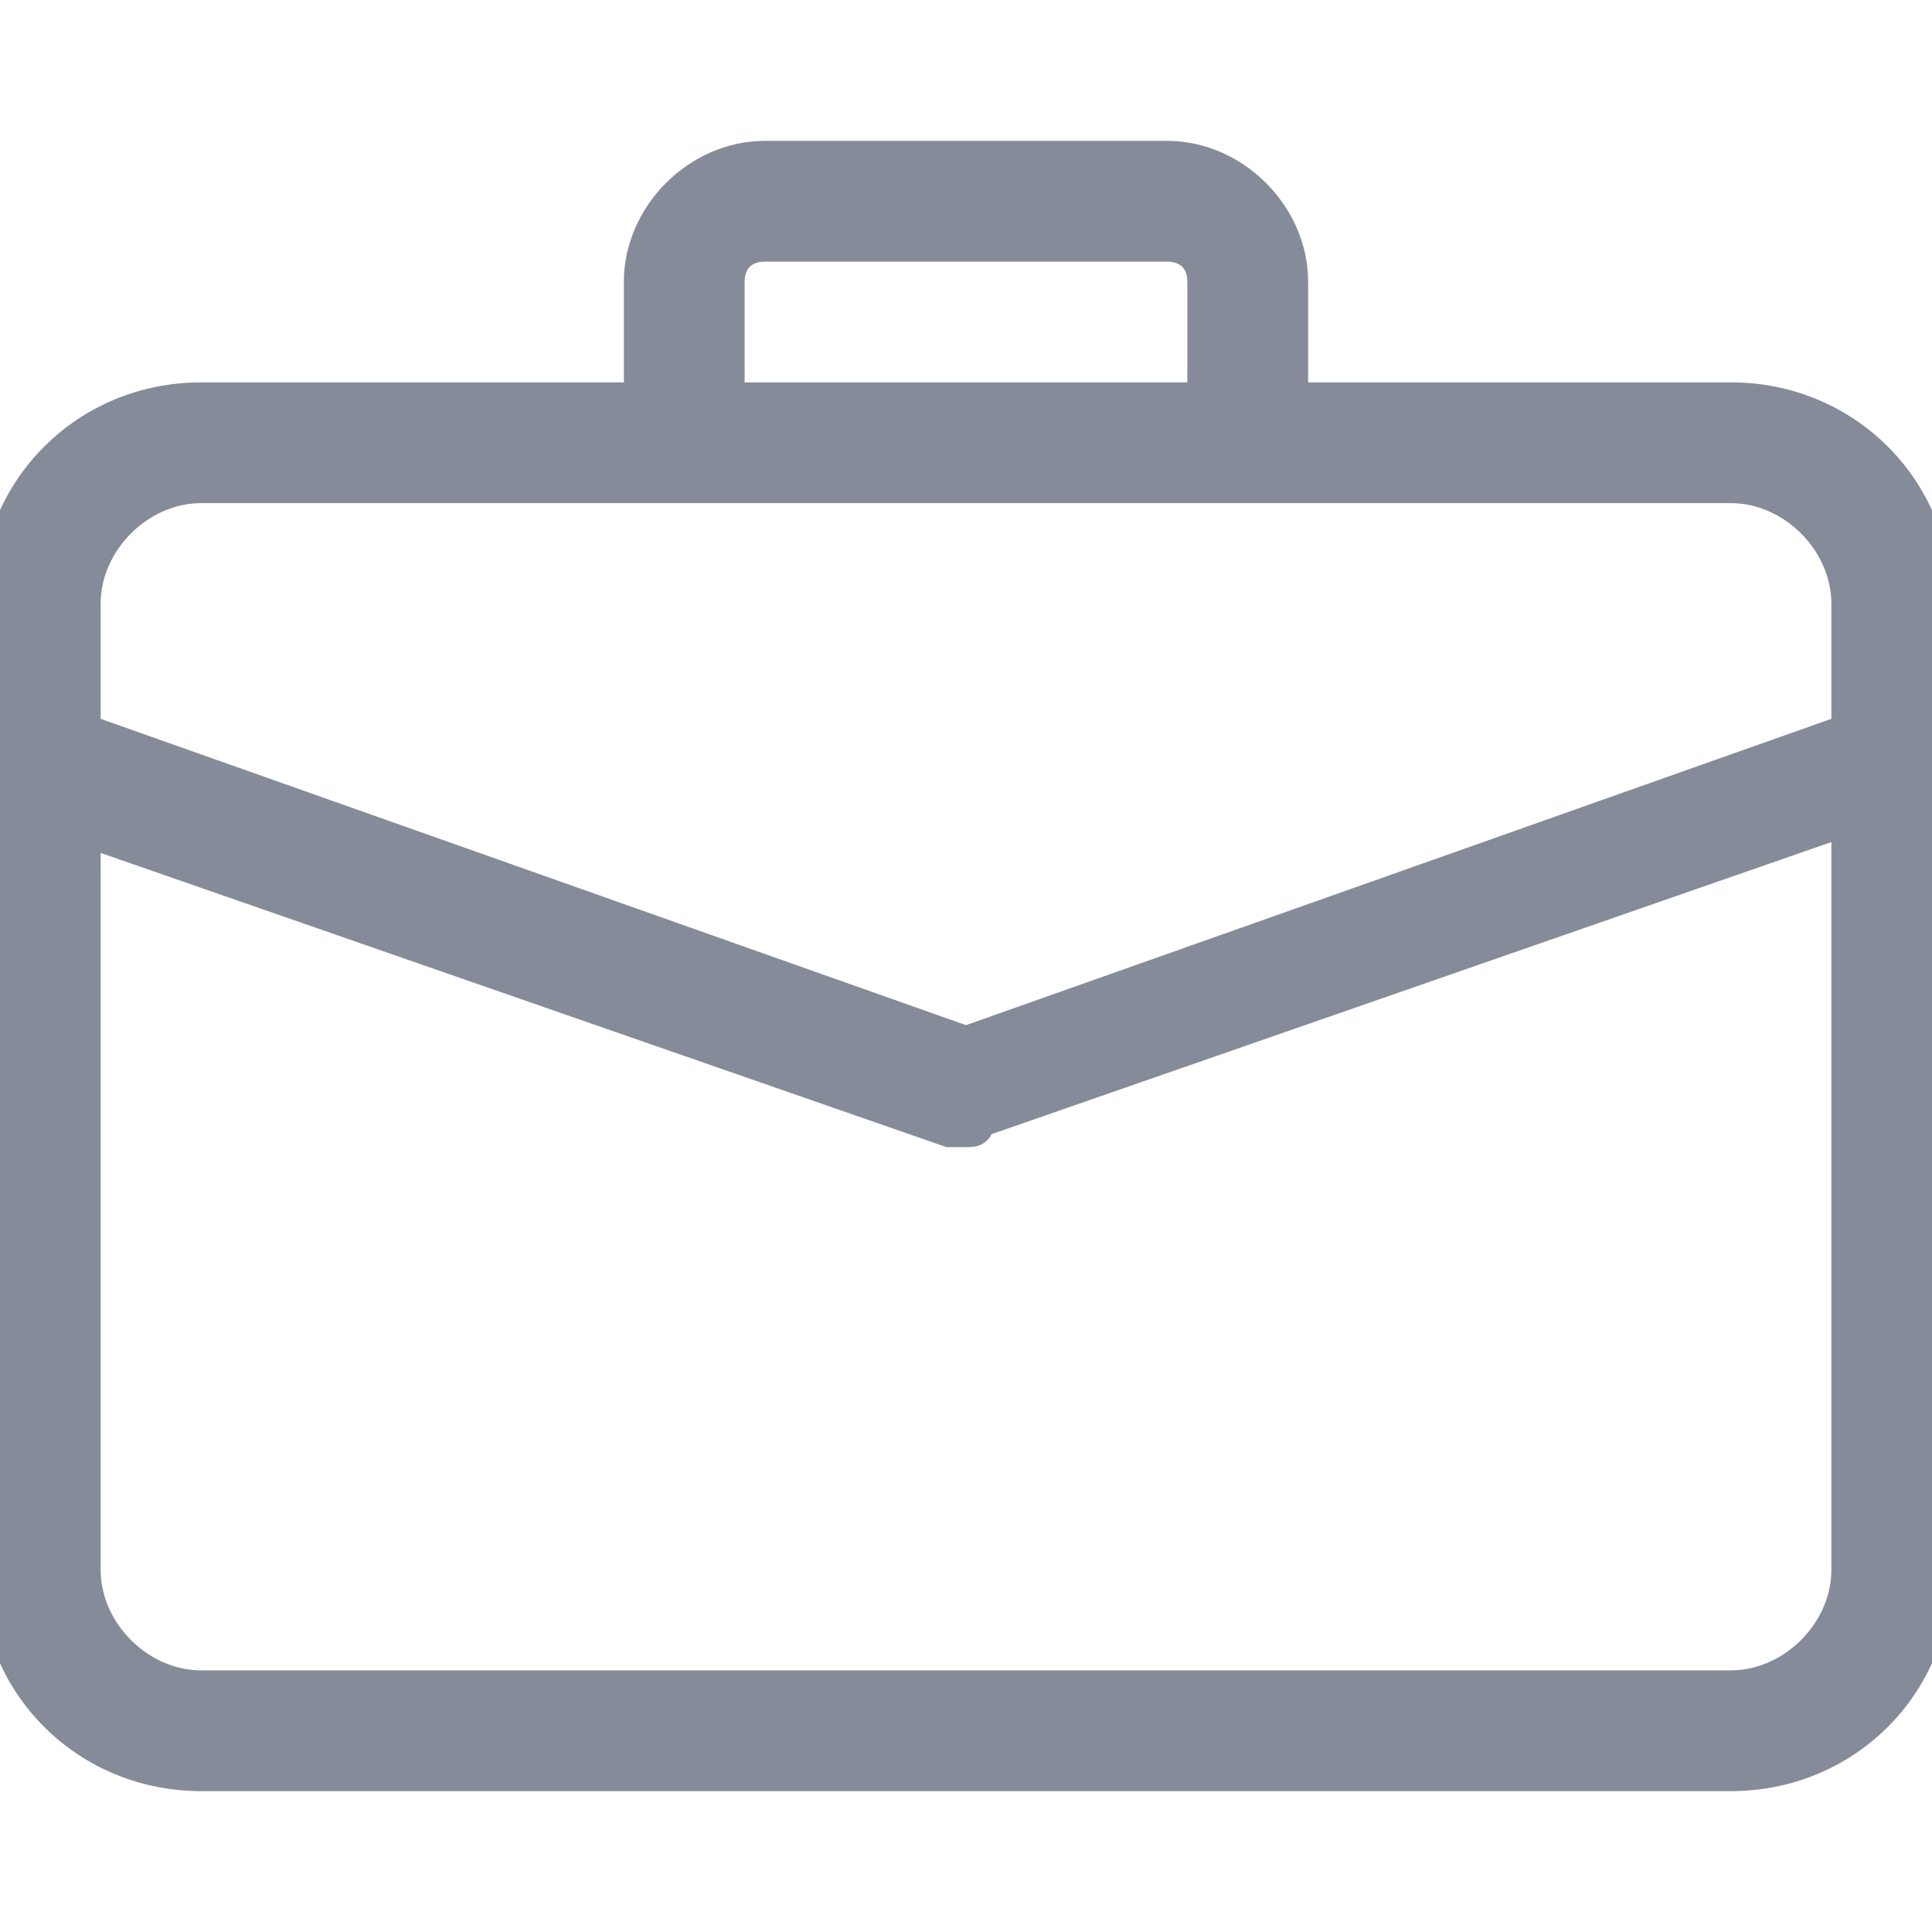 <svg width="24" height="24" viewBox="0 0 24 24" fill="none" xmlns="http://www.w3.org/2000/svg">
<g clip-path="url(#clip0_102_2184)">
<path d="M21.5 22H2.5C1.1 22 0 20.9 0 19.5V7.5C0 6.1 1.1 5 2.5 5H21.5C22.9 5 24 6.1 24 7.5V19.5C24 20.9 22.9 22 21.5 22ZM2.5 6C1.7 6 1 6.7 1 7.5V19.5C1 20.3 1.7 21 2.5 21H21.5C22.3 21 23 20.3 23 19.5V7.5C23 6.7 22.3 6 21.5 6H2.5Z" fill="#858B99" stroke="#858B99" stroke-width="0.5"/>
<path d="M15.5 6C15.2 6 15 5.8 15 5.5V3.5C15 3.2 14.8 3 14.5 3H9.5C9.2 3 9 3.2 9 3.5V5.5C9 5.8 8.8 6 8.5 6C8.2 6 8 5.8 8 5.5V3.5C8 2.7 8.7 2 9.5 2H14.5C15.3 2 16 2.7 16 3.5V5.5C16 5.8 15.8 6 15.5 6Z" fill="#858B99" stroke="#858B99" stroke-width="0.5"/>
<path d="M12 14C11.9 14 11.9 14 11.8 14L0.3 10C0.1 9.9 -0.1 9.6 0 9.3C0.1 9.1 0.4 8.9 0.7 9L12 13L23.3 9C23.6 8.9 23.8 9 23.9 9.3C24 9.6 23.9 9.8 23.6 9.9L12.1 13.9C12.1 14 12.1 14 12 14Z" fill="#858B99" stroke="#858B99" stroke-width="0.5"/>
</g>
<defs>
<clipPath id="clip0_102_2184">
<rect width="24" height="24" fill="white"/>
</clipPath>
</defs>
</svg>
